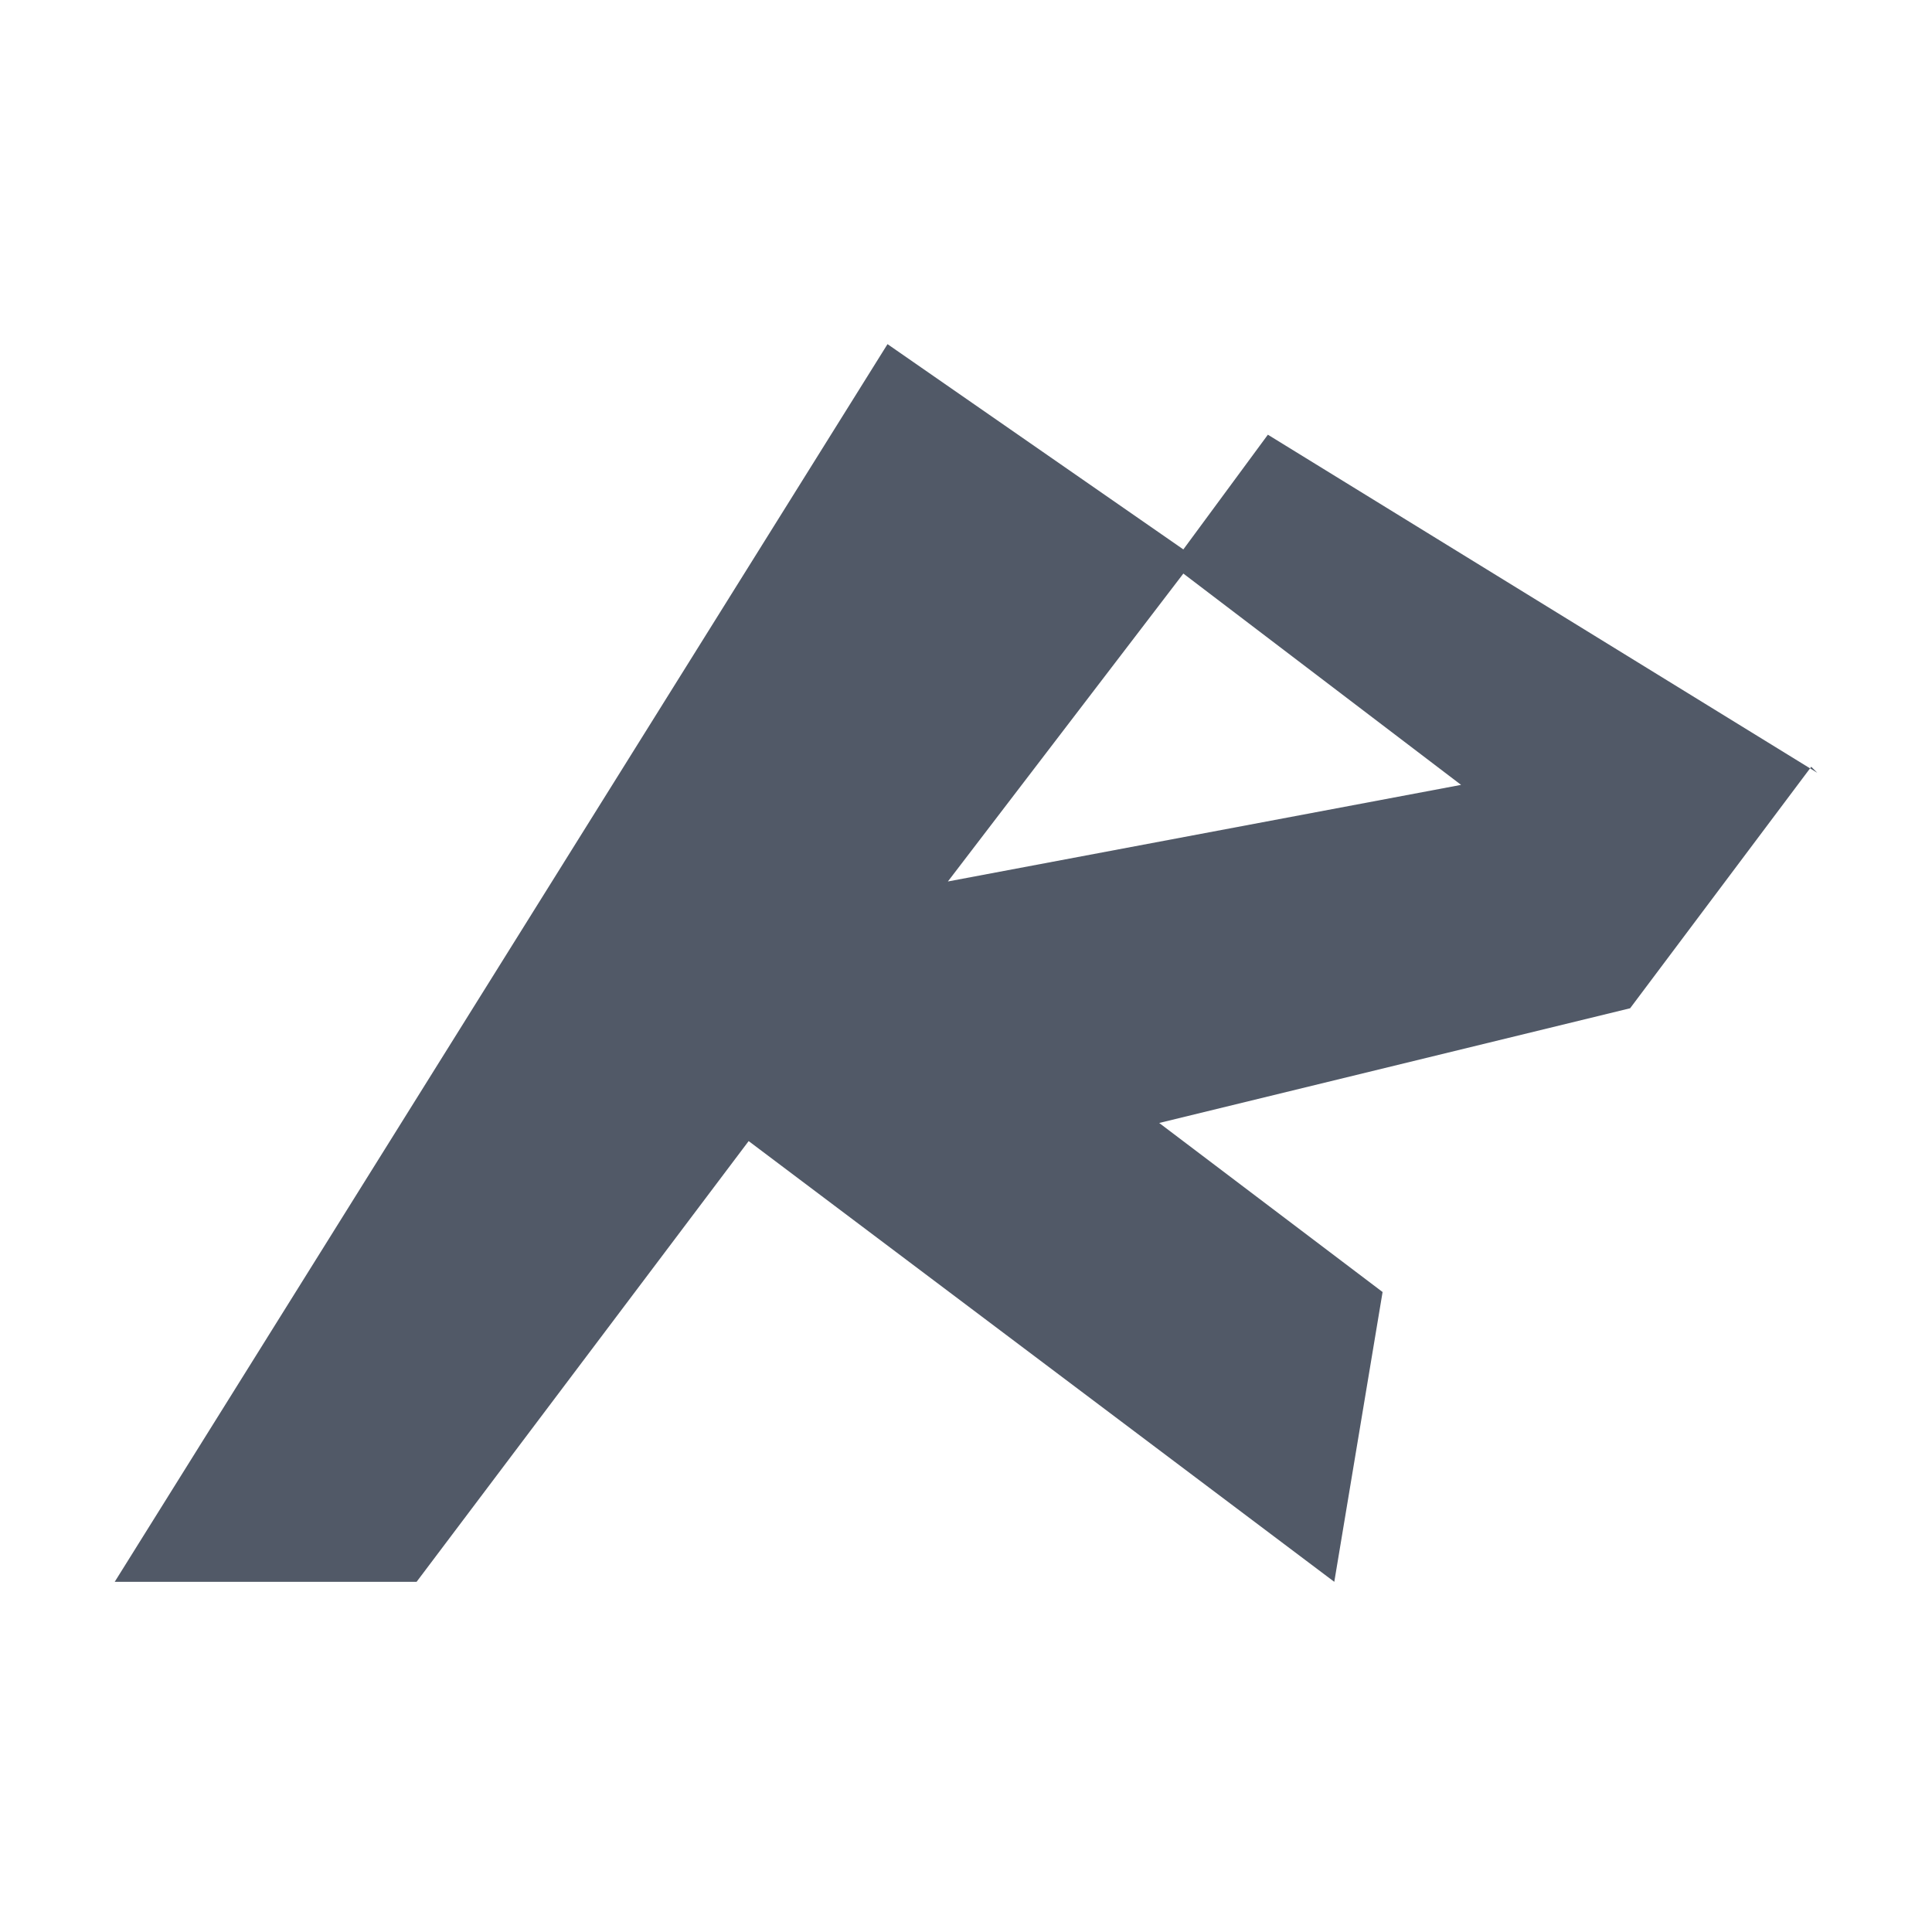 <?xml version="1.0" encoding="UTF-8"?>
<svg xmlns="http://www.w3.org/2000/svg" version="1.1" viewBox="0 0 32 32">
  <defs>
    <style>
      .cls-1 {
        fill: #515967;
      }
    </style>
  </defs>
  <!-- Generator: Adobe Illustrator 28.6.0, SVG Export Plug-In . SVG Version: 1.2.0 Build 709)  -->
  <g>
    <g id="Capa_1">
      <g id="Capa_1-2">
        <path class="cls-1" d="M30.1,12.8l-9.1-5.6-1.4,1.9-4.9-3.4L1.9,26.2h5l5.5-7.3,9.7,7.3.8-4.8-3.7-2.8,7.8-1.9,3-4h0ZM15.7,14.6l3.9-5.1,4.6,3.5-8.5,1.6h0Z"/>
      </g>
    </g>
  </g>
</svg>